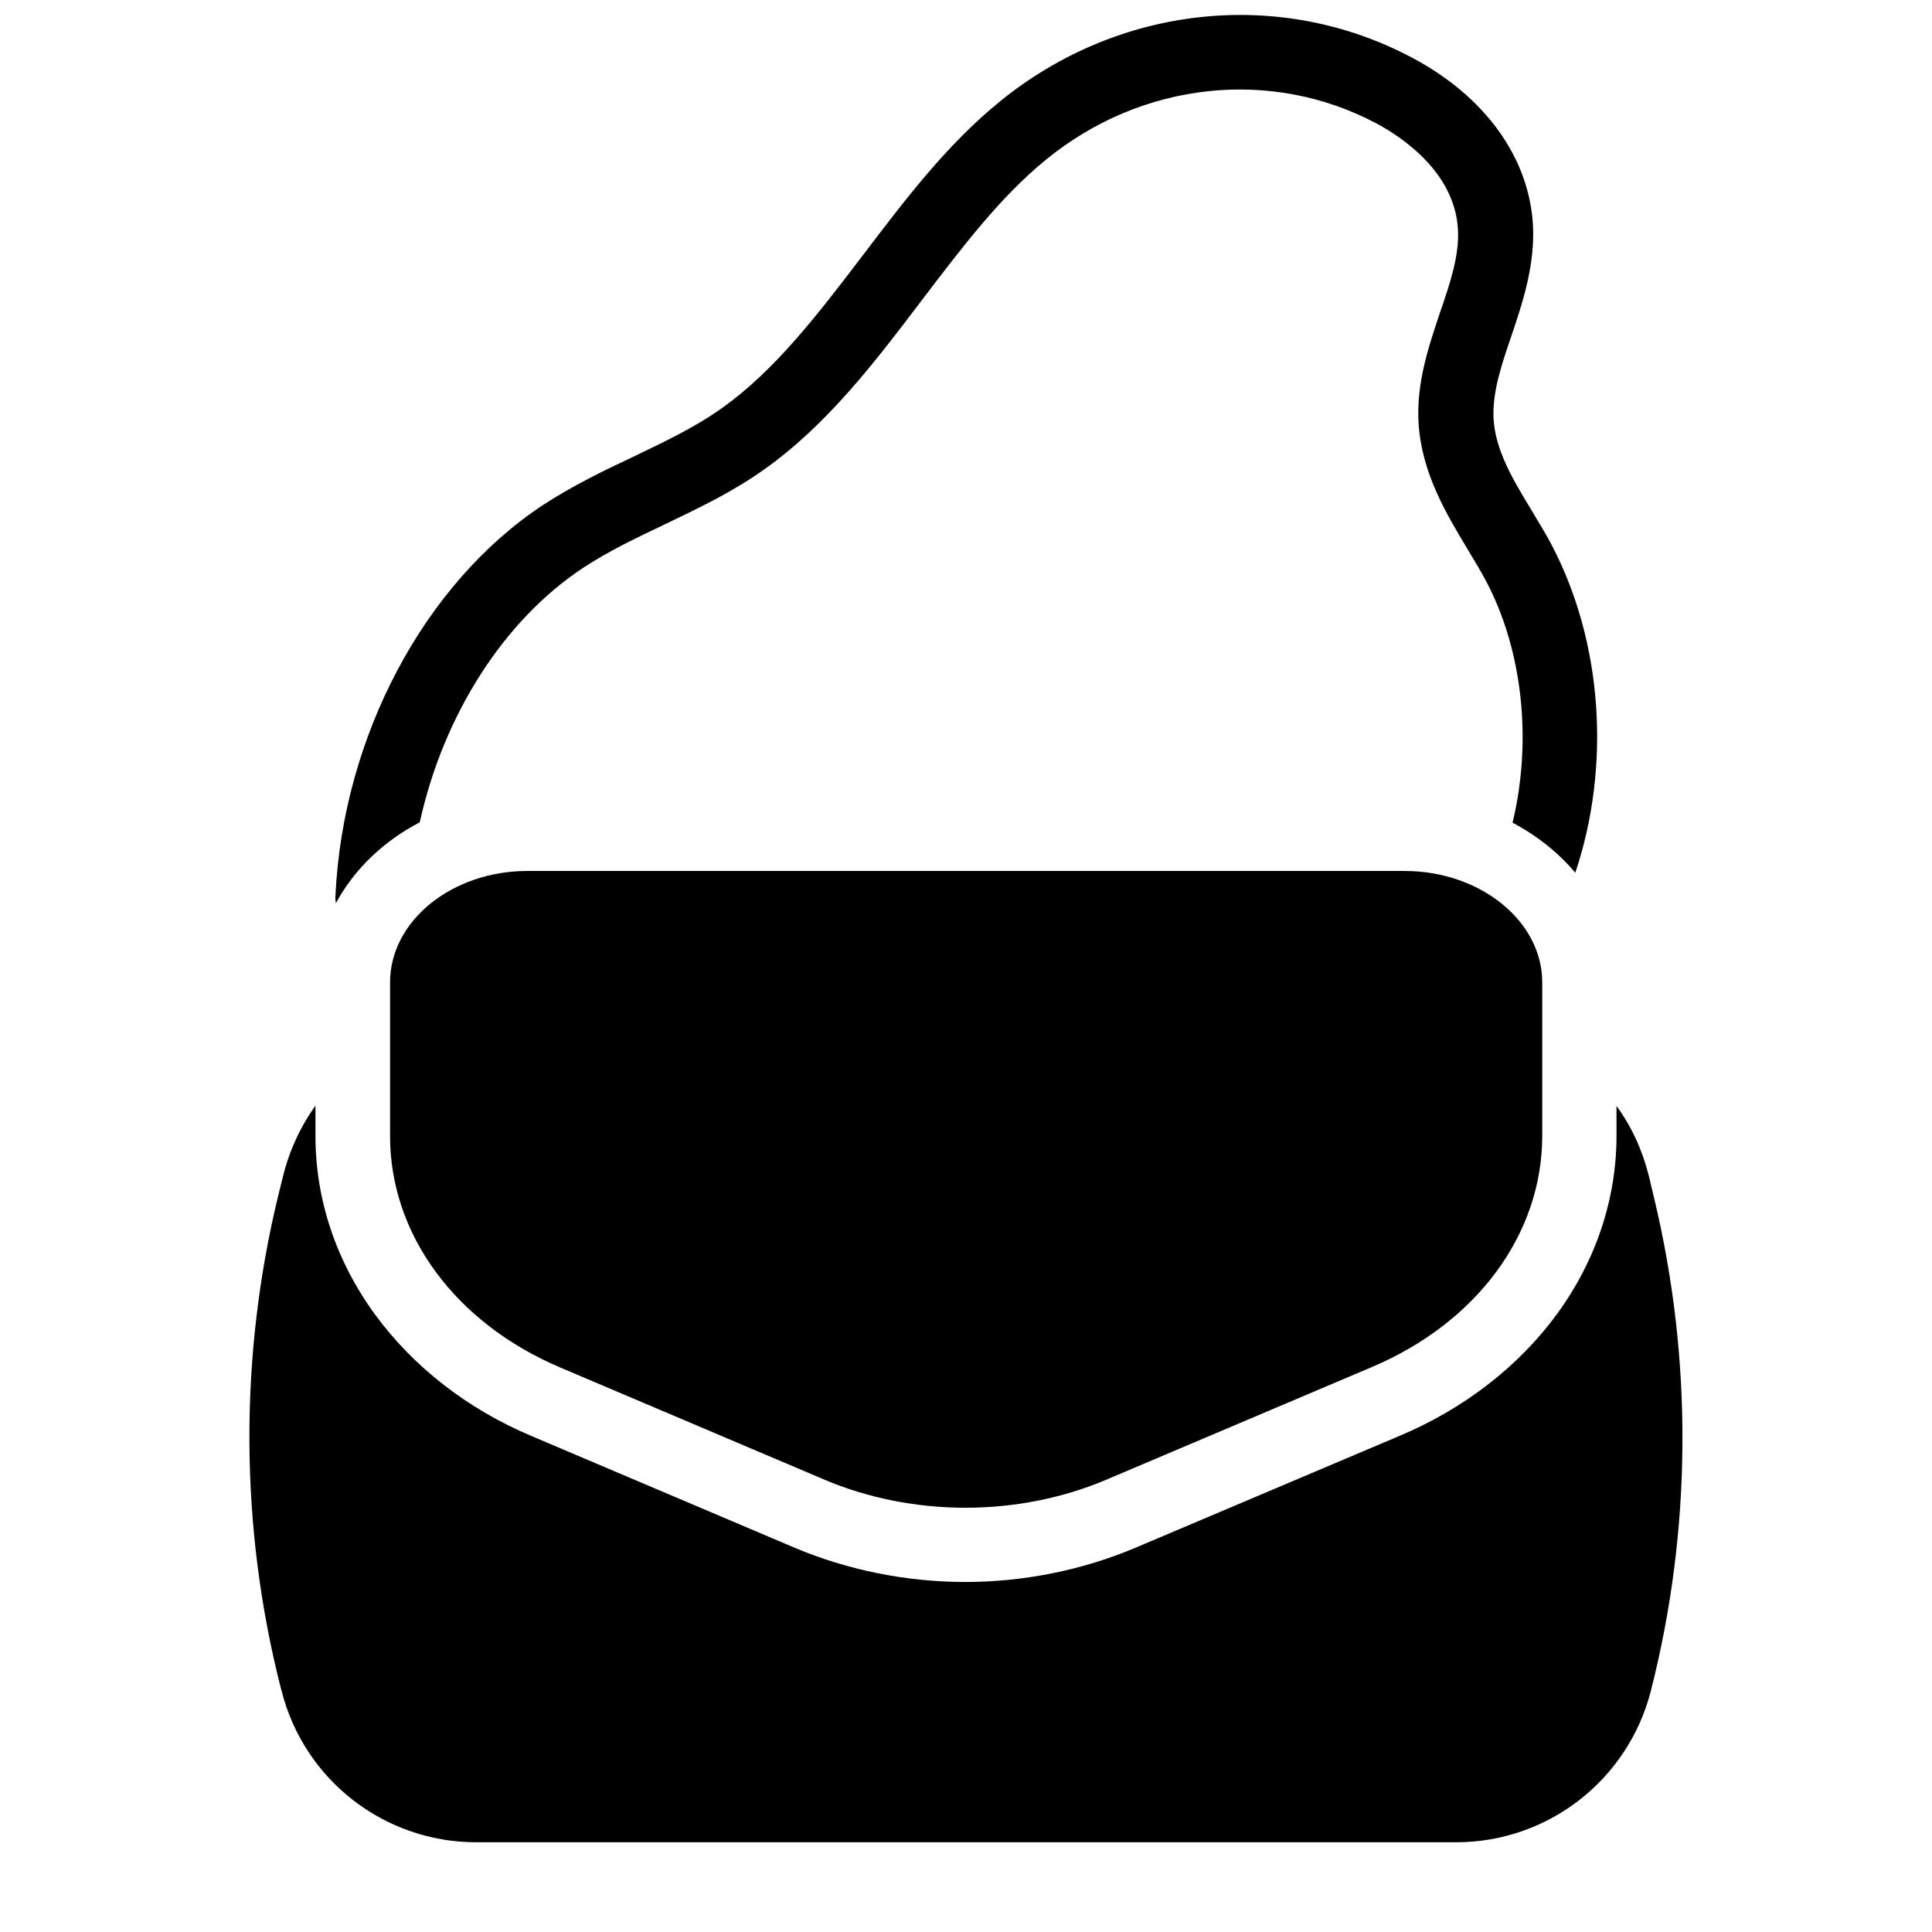<?xml version="1.0" encoding="UTF-8"?>
<!-- Uploaded to: ICON Repo, www.svgrepo.com, Generator: ICON Repo Mixer Tools -->
<svg width="800px" height="800px" version="1.1" viewBox="144 144 512 512" xmlns="http://www.w3.org/2000/svg">
 <defs>
  <clipPath id="a">
   <path d="m232 148.09h336v235.91h-336z"/>
  </clipPath>
 </defs>
 <path d="m581.45 592.27c-6.102 23.52-27.258 39.949-51.562 39.949h-259.68c-24.305 0-45.559-16.434-51.562-40.051l-0.195-0.688c-10.922-42.707-11.121-87.871-0.688-130.77l1.277-5.117c1.672-6.789 4.625-13.086 8.562-18.598v8.07c0 16.727 5.41 33.062 15.742 47.23 10.137 13.875 24.5 25.094 41.523 32.273l69.766 29.617c13.973 5.902 29.617 9.055 45.164 9.055s31.094-3.148 45.066-9.055l70.16-29.719c17.023-7.184 31.488-18.402 41.625-32.273 10.332-14.168 15.742-30.504 15.742-47.23v-7.871c4.035 5.512 6.887 11.809 8.562 18.5l1.379 5.805c10.336 43.004 10.039 88.168-0.883 130.88z"/>
 <path d="m552.71 404.33v40.641c0 26.074-17.32 49.594-45.363 61.402l-70.062 29.719c-11.512 4.922-24.5 7.477-37.391 7.477-12.988 0-25.977-2.559-37.492-7.477l-69.766-29.617c-27.945-11.809-45.266-35.324-45.266-61.402v-40.738c0-16.234 16.336-29.52 36.406-29.52h232.42c20.078-0.004 36.512 13.281 36.512 29.516z"/>
 <g clip-path="url(#a)">
  <path d="m561.47 375.3c-4.43-5.312-10.137-9.84-16.629-13.285 5.215-21.551 2.754-45.656-7.086-64.156-1.477-2.754-3.148-5.512-4.922-8.461-5.609-9.348-12.004-19.977-12.891-33.062-0.688-10.824 2.754-20.762 5.707-29.617 2.656-7.676 5.117-15.055 4.723-21.941-0.887-15.449-15.352-24.699-21.551-28.043-27.945-14.859-62.289-11.121-87.578 9.543-12.203 9.938-22.238 23.223-32.965 37.293-12.301 16.234-25.094 33.062-41.82 44.871-8.562 6.102-17.613 10.332-26.371 14.562-7.676 3.641-14.859 7.086-21.453 11.414-21.352 14.07-37.195 39.359-43.395 67.504-9.645 5.019-17.418 12.496-22.238 21.453-0.098-0.688-0.195-1.379-0.098-2.066 1.969-42.117 23.52-82.656 54.906-103.42 7.871-5.117 15.941-9.055 23.91-12.793 8.363-4.035 16.336-7.773 23.52-12.891 14.168-10.035 25.484-24.895 37.492-40.641 10.922-14.367 22.141-29.227 36.211-40.641 31.488-25.684 74.391-30.207 109.32-11.609 19.285 10.234 30.898 26.371 31.98 44.184 0.59 10.824-2.754 20.762-5.707 29.52-2.656 7.773-5.117 15.055-4.723 22.043 0.492 8.266 5.117 16.039 10.035 24.109 1.77 3.051 3.738 6.102 5.41 9.348 13.391 25.574 15.754 58.344 6.207 86.781z"/>
 </g>
</svg>